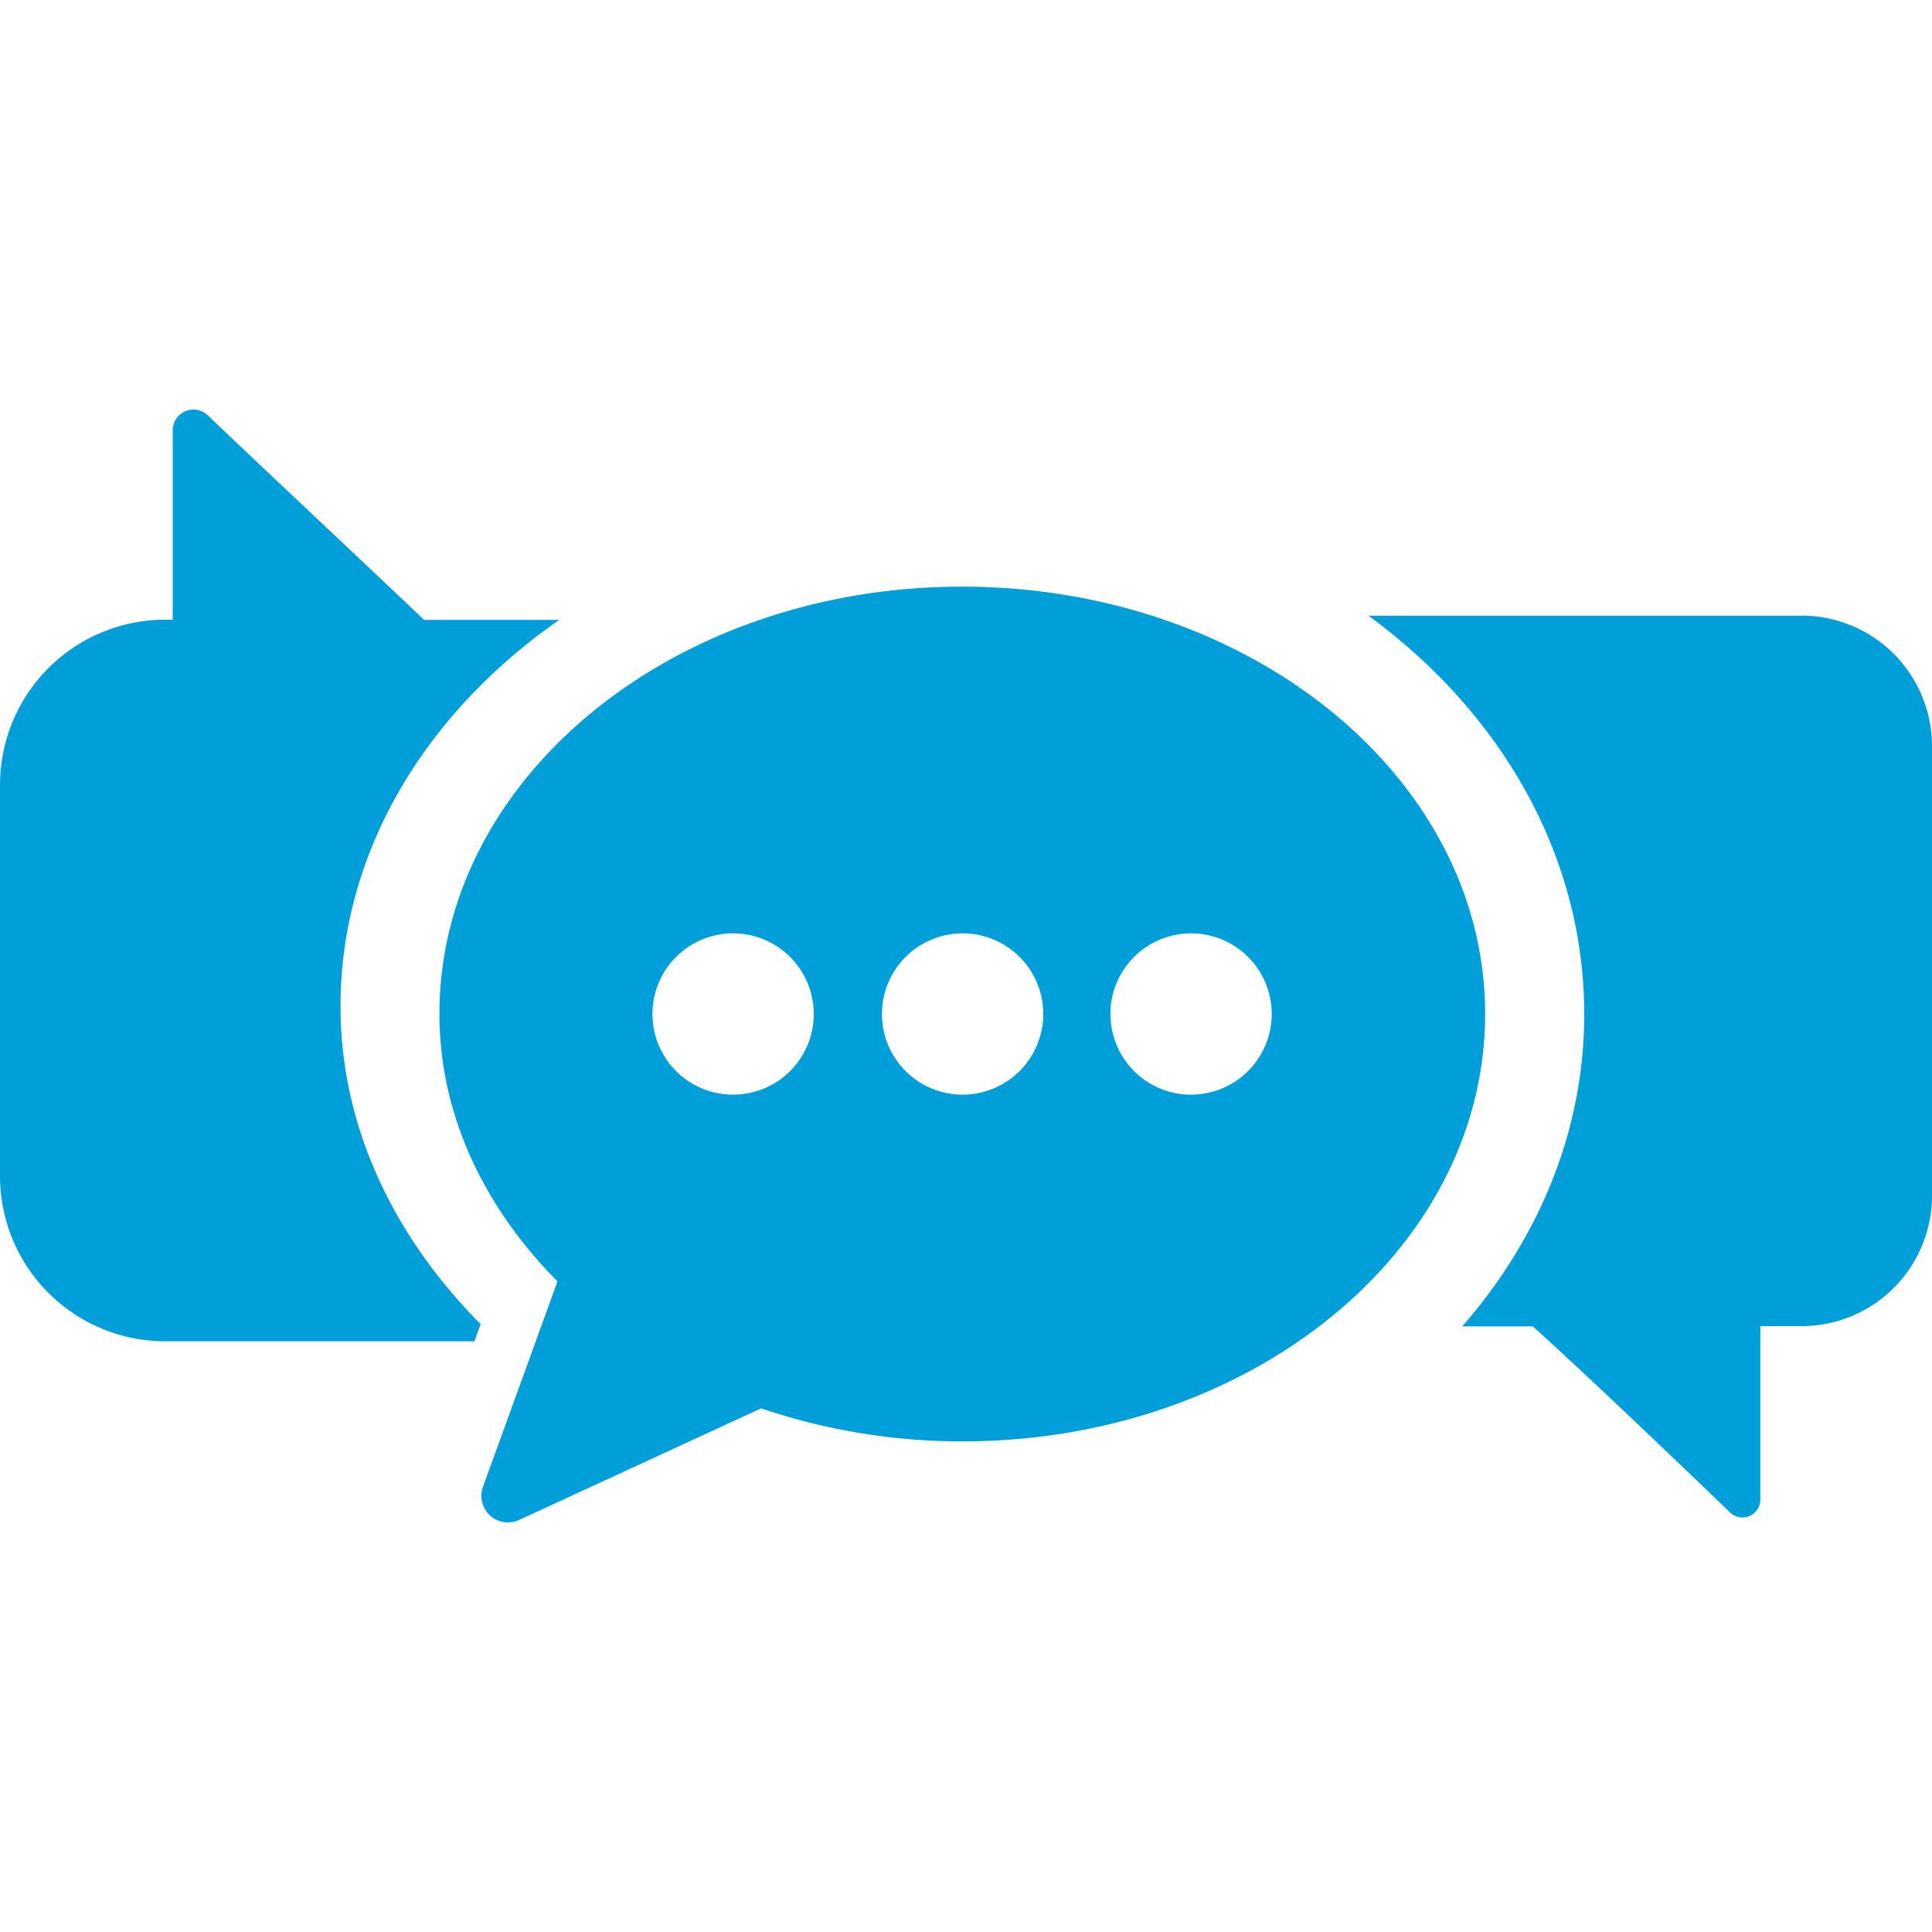 <svg id="Layer_1" data-name="Layer 1" xmlns="http://www.w3.org/2000/svg" viewBox="0 0 200 200"><defs><style>.cls-1{fill:#009fda;}</style></defs><title>contact_us</title><path class="cls-1" d="M49.78,137.1c-8.95-9-14.53-20.39-14.53-32.93,0-16,8.8-30.38,22.65-40h-14C40,60.43,26.54,47.82,21.52,43a2.15,2.15,0,0,0-3.64,1.55v19.6h-.78A17.11,17.11,0,0,0,0,81.25v40.49a17.11,17.11,0,0,0,17.11,17.11h32l.64-1.75"/><path class="cls-1" d="M123.3,113.32a8.35,8.35,0,1,1,8.35-8.36,8.36,8.36,0,0,1-8.35,8.36m-23.71,0A8.35,8.35,0,1,1,108,105,8.36,8.36,0,0,1,99.59,113.32Zm-23.71,0A8.35,8.35,0,1,1,84.24,105,8.35,8.35,0,0,1,75.89,113.32ZM99.59,60.73c-29.87,0-54.1,19.81-54.1,44.23,0,10.54,4.7,20.09,12.22,27.69L50,153.91a2.75,2.75,0,0,0,3.73,3.44l25.06-11.56a64.64,64.64,0,0,0,20.84,3.42c29.88,0,54.11-19.8,54.11-44.24S129.47,60.73,99.59,60.73Z"/><path class="cls-1" d="M186.53,63.74H141.67C155.34,73.74,164,88.5,164,105c0,12.1-4.74,23.26-12.63,32.31h7.31l0,0c5.19,4.66,15.29,14.32,20.41,19.25a1.85,1.85,0,0,0,3.14-1.34V137.28h4.26A13.51,13.51,0,0,0,200,123.81V77.2a13.51,13.51,0,0,0-13.47-13.47"/></svg>